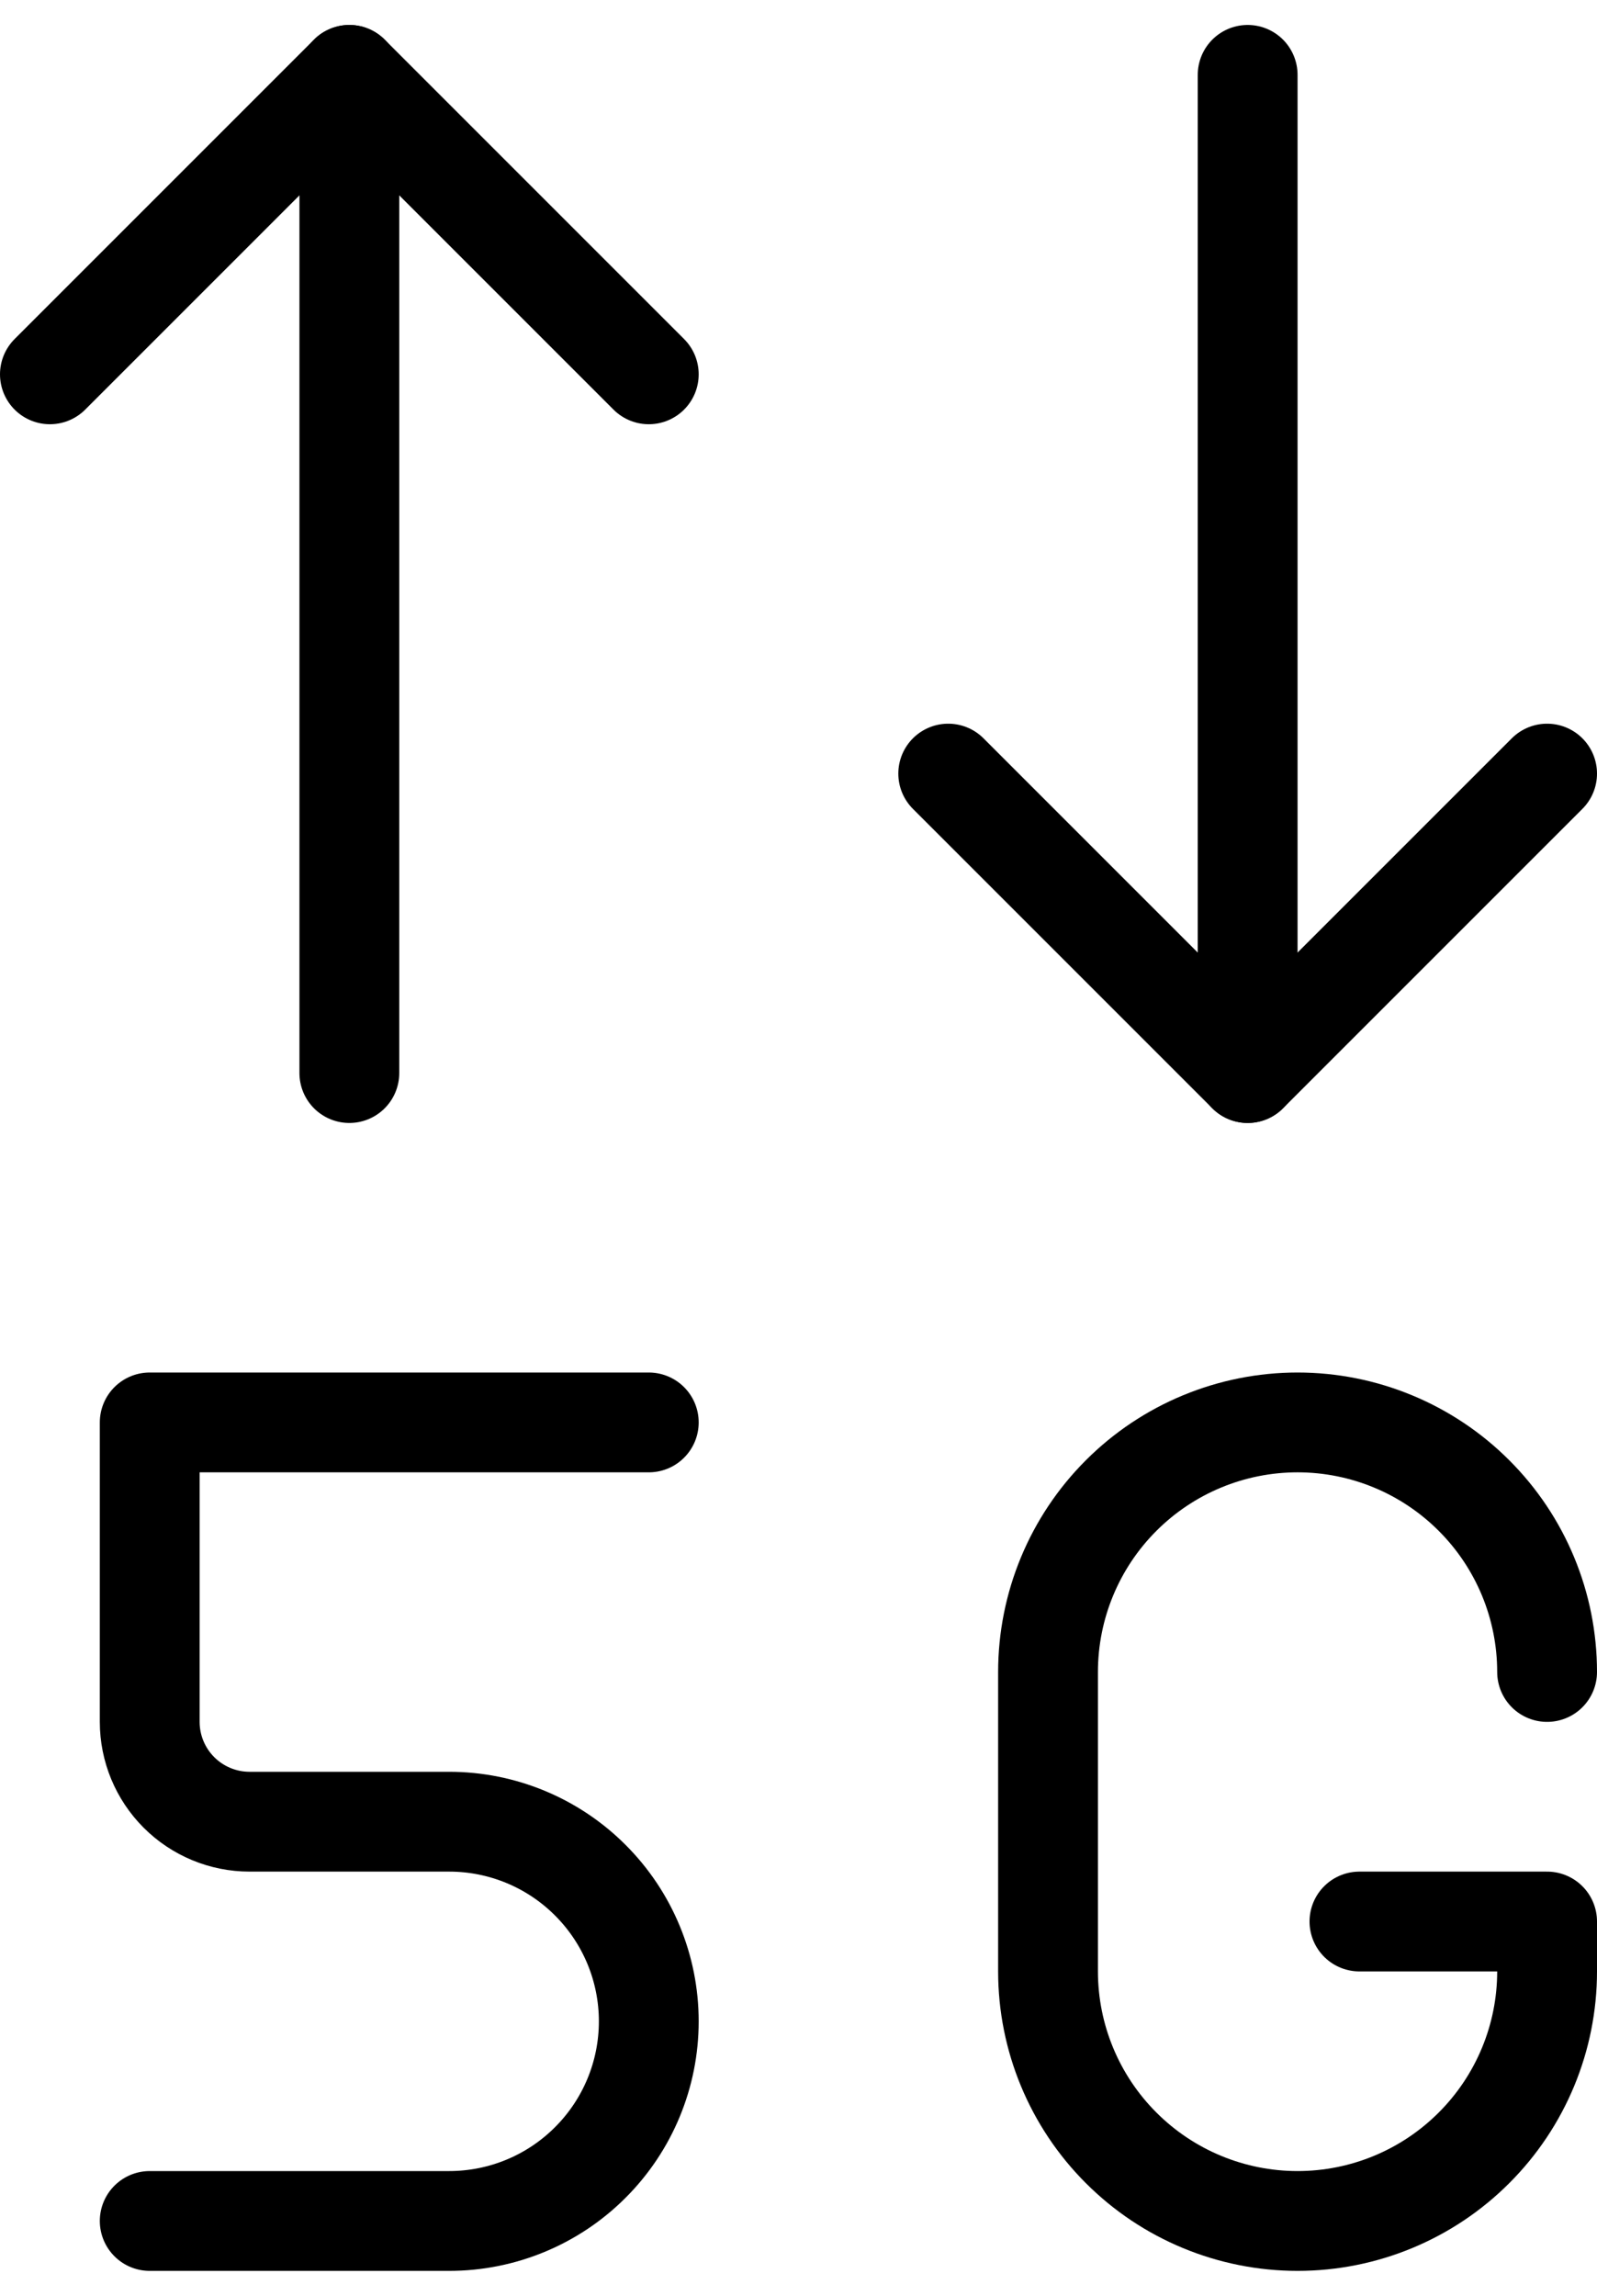 <svg width="32" height="46" viewBox="0 0 32 46" fill="none" xmlns="http://www.w3.org/2000/svg">
<path d="M1 7.5L7 1.5L13 7.5" stroke="black" stroke-width="2" stroke-linecap="round" stroke-linejoin="round"/>
<path d="M7 1.5V21.5" stroke="black" stroke-width="2" stroke-linecap="round" stroke-linejoin="round"/>
<path d="M31 15.5L25 21.5L19 15.5" stroke="black" stroke-width="2" stroke-linecap="round" stroke-linejoin="round"/>
<path d="M25 21.5V1.5" stroke="black" stroke-width="2" stroke-linecap="round" stroke-linejoin="round"/>
<path d="M13 28.5H3V34.5C3 35.03 3.211 35.539 3.586 35.914C3.961 36.289 4.47 36.5 5 36.5H9C10.061 36.5 11.078 36.921 11.828 37.672C12.579 38.422 13 39.439 13 40.5C13 41.561 12.579 42.578 11.828 43.328C11.078 44.079 10.061 44.5 9 44.5H3" stroke="black" stroke-width="2" stroke-linecap="round" stroke-linejoin="round"/>
<path d="M31 33.5C31 32.174 30.473 30.902 29.535 29.965C28.598 29.027 27.326 28.5 26 28.5C24.674 28.5 23.402 29.027 22.465 29.965C21.527 30.902 21 32.174 21 33.5V39.5C21 40.826 21.527 42.098 22.465 43.035C23.402 43.973 24.674 44.5 26 44.5C27.326 44.5 28.598 43.973 29.535 43.035C30.473 42.098 31 40.826 31 39.5V38.5H27.24" stroke="black" stroke-width="2" stroke-linecap="round" stroke-linejoin="round"/>
</svg>
